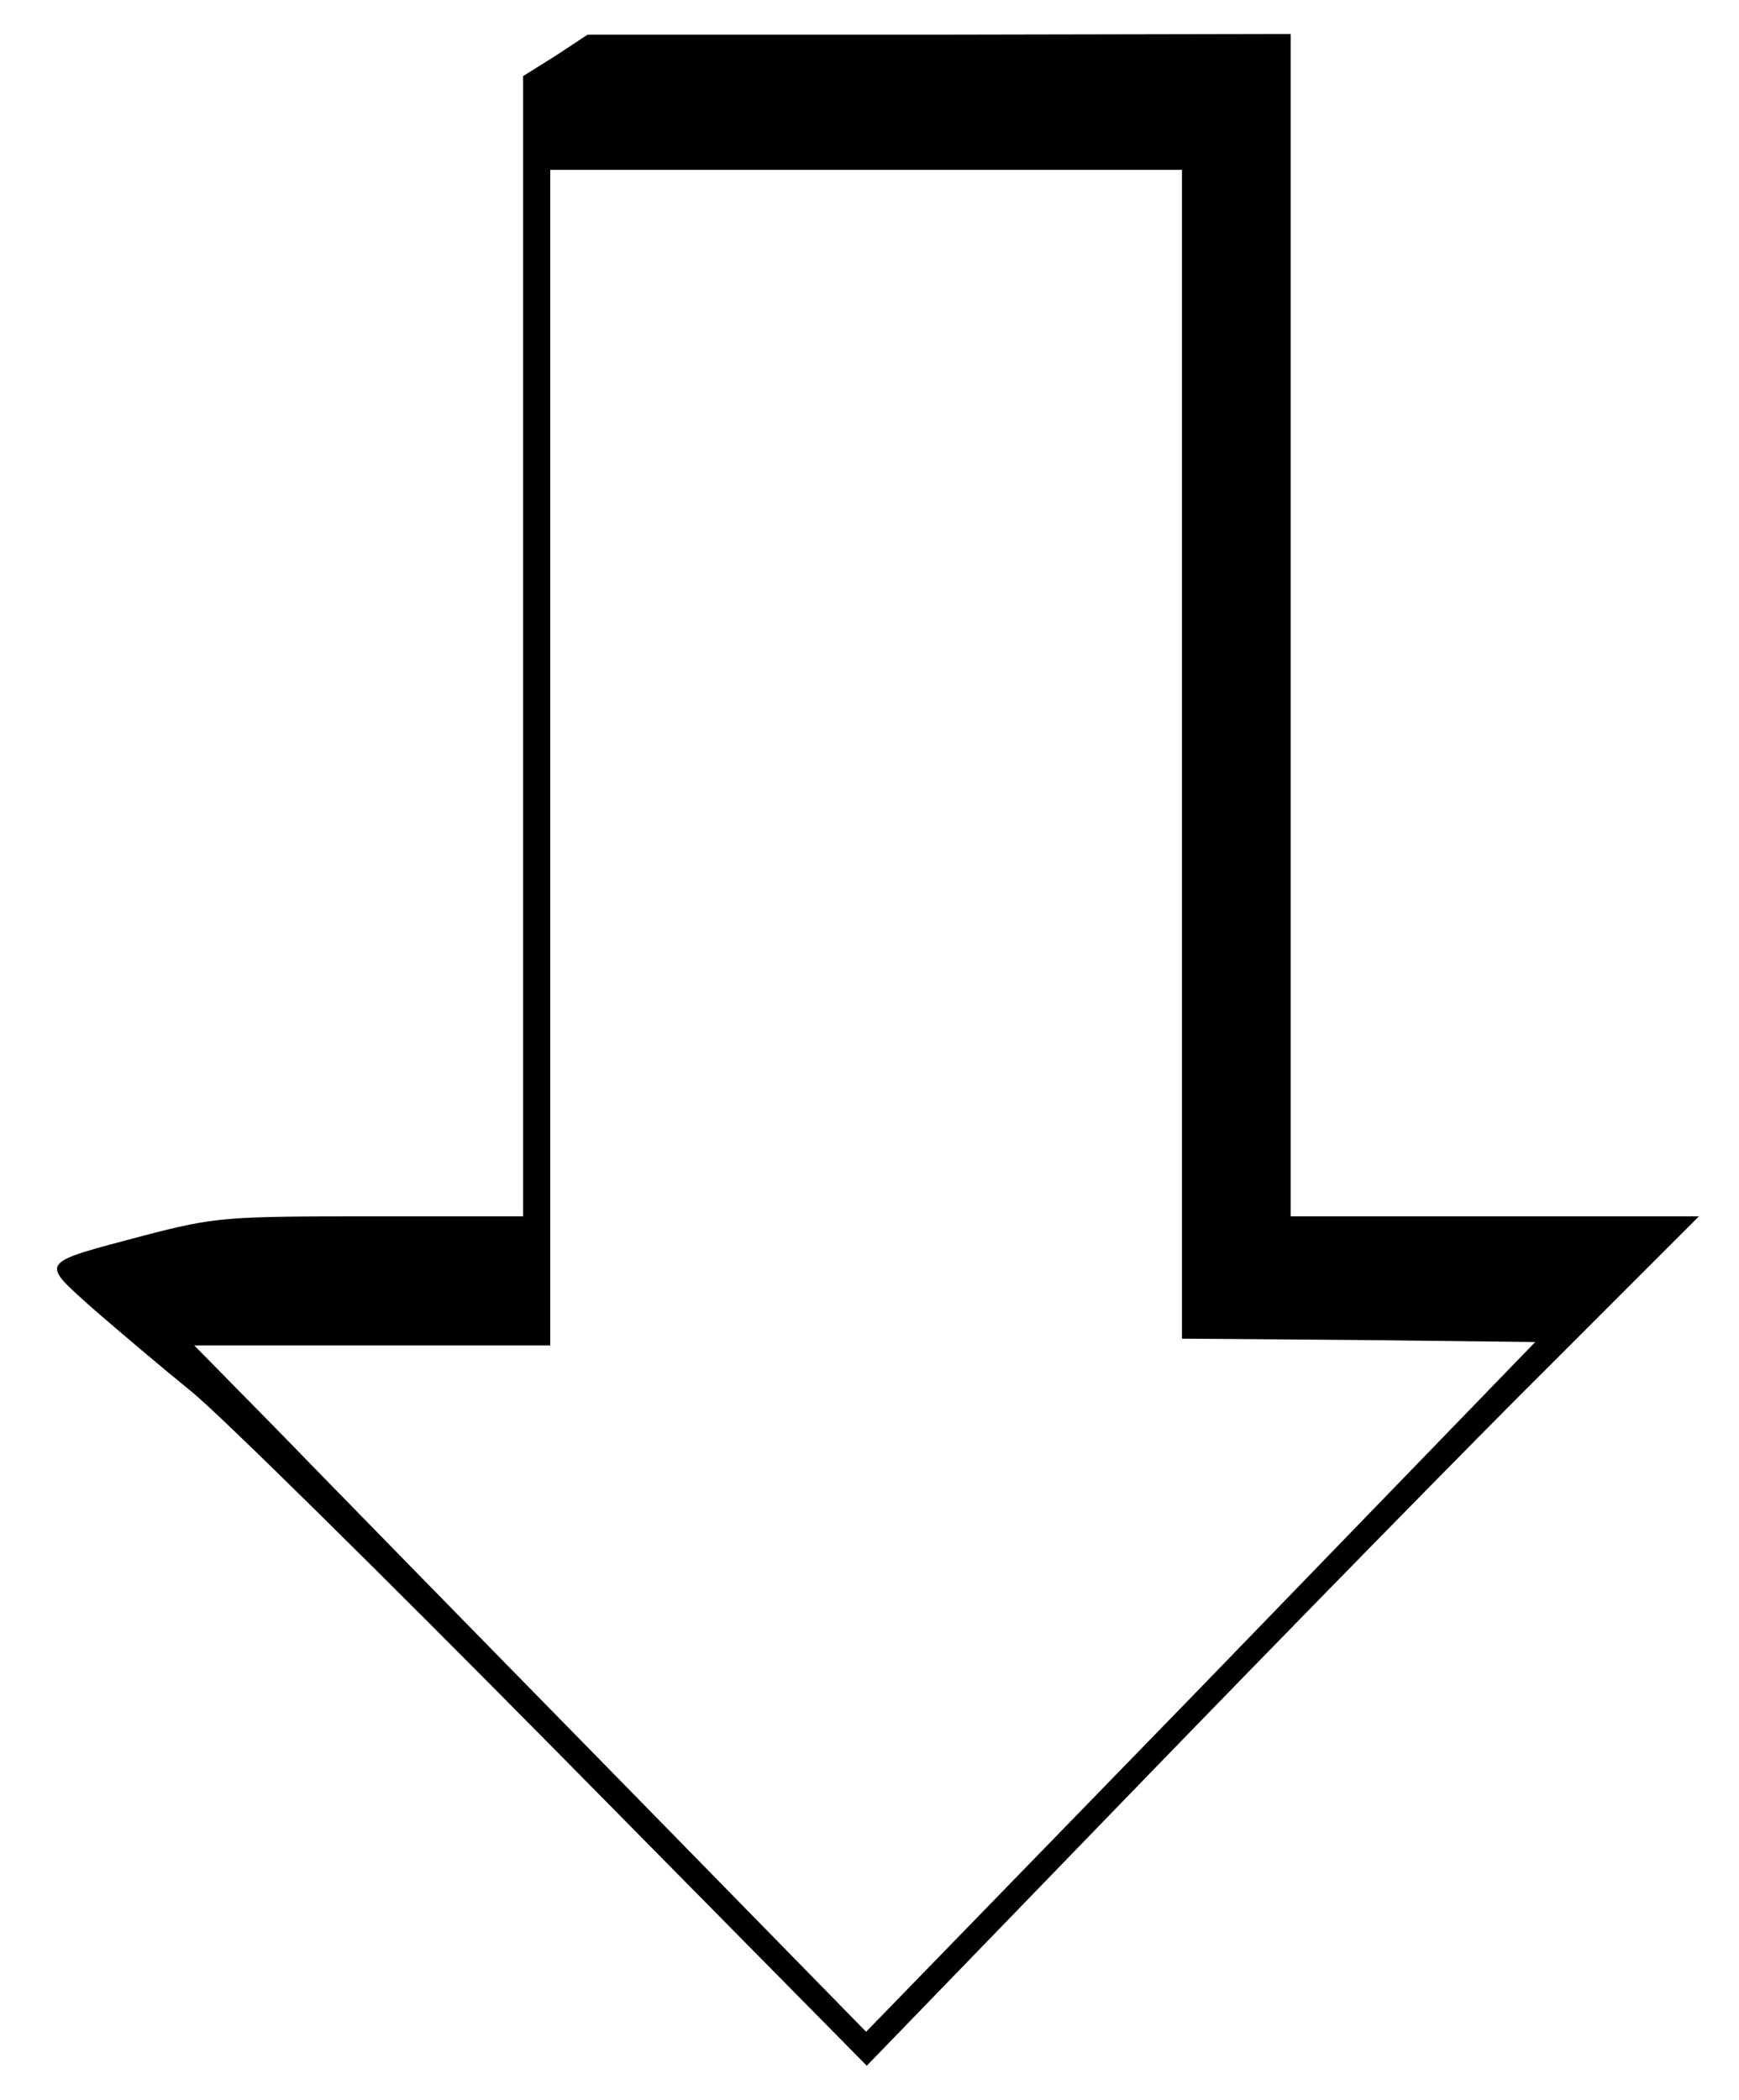 <svg xmlns="http://www.w3.org/2000/svg" version="1.0" width="341.333" height="412" viewBox="0 0 256 309"><path d="m81.8 8.2-4.8 3V179H54.6c-21.4 0-22.9.1-33.3 2.8-15.8 4.2-15.5 3.7-7.6 10.8 3.8 3.3 10.3 8.8 14.5 12.2 4.2 3.4 28.3 27.2 53.5 52.7l45.9 46.5 39.9-41.2c22-22.7 49.6-50.9 61.3-62.5l21.3-21.3H190V5l-51.7.1H86.5l-4.7 3.1zM174 111v86l26 .2 26 .3-49.2 50.8-49.3 50.7-37.4-38.2c-20.7-21.1-42.9-43.8-49.5-50.6l-12-12.2H81V25h93v86z"/></svg>
